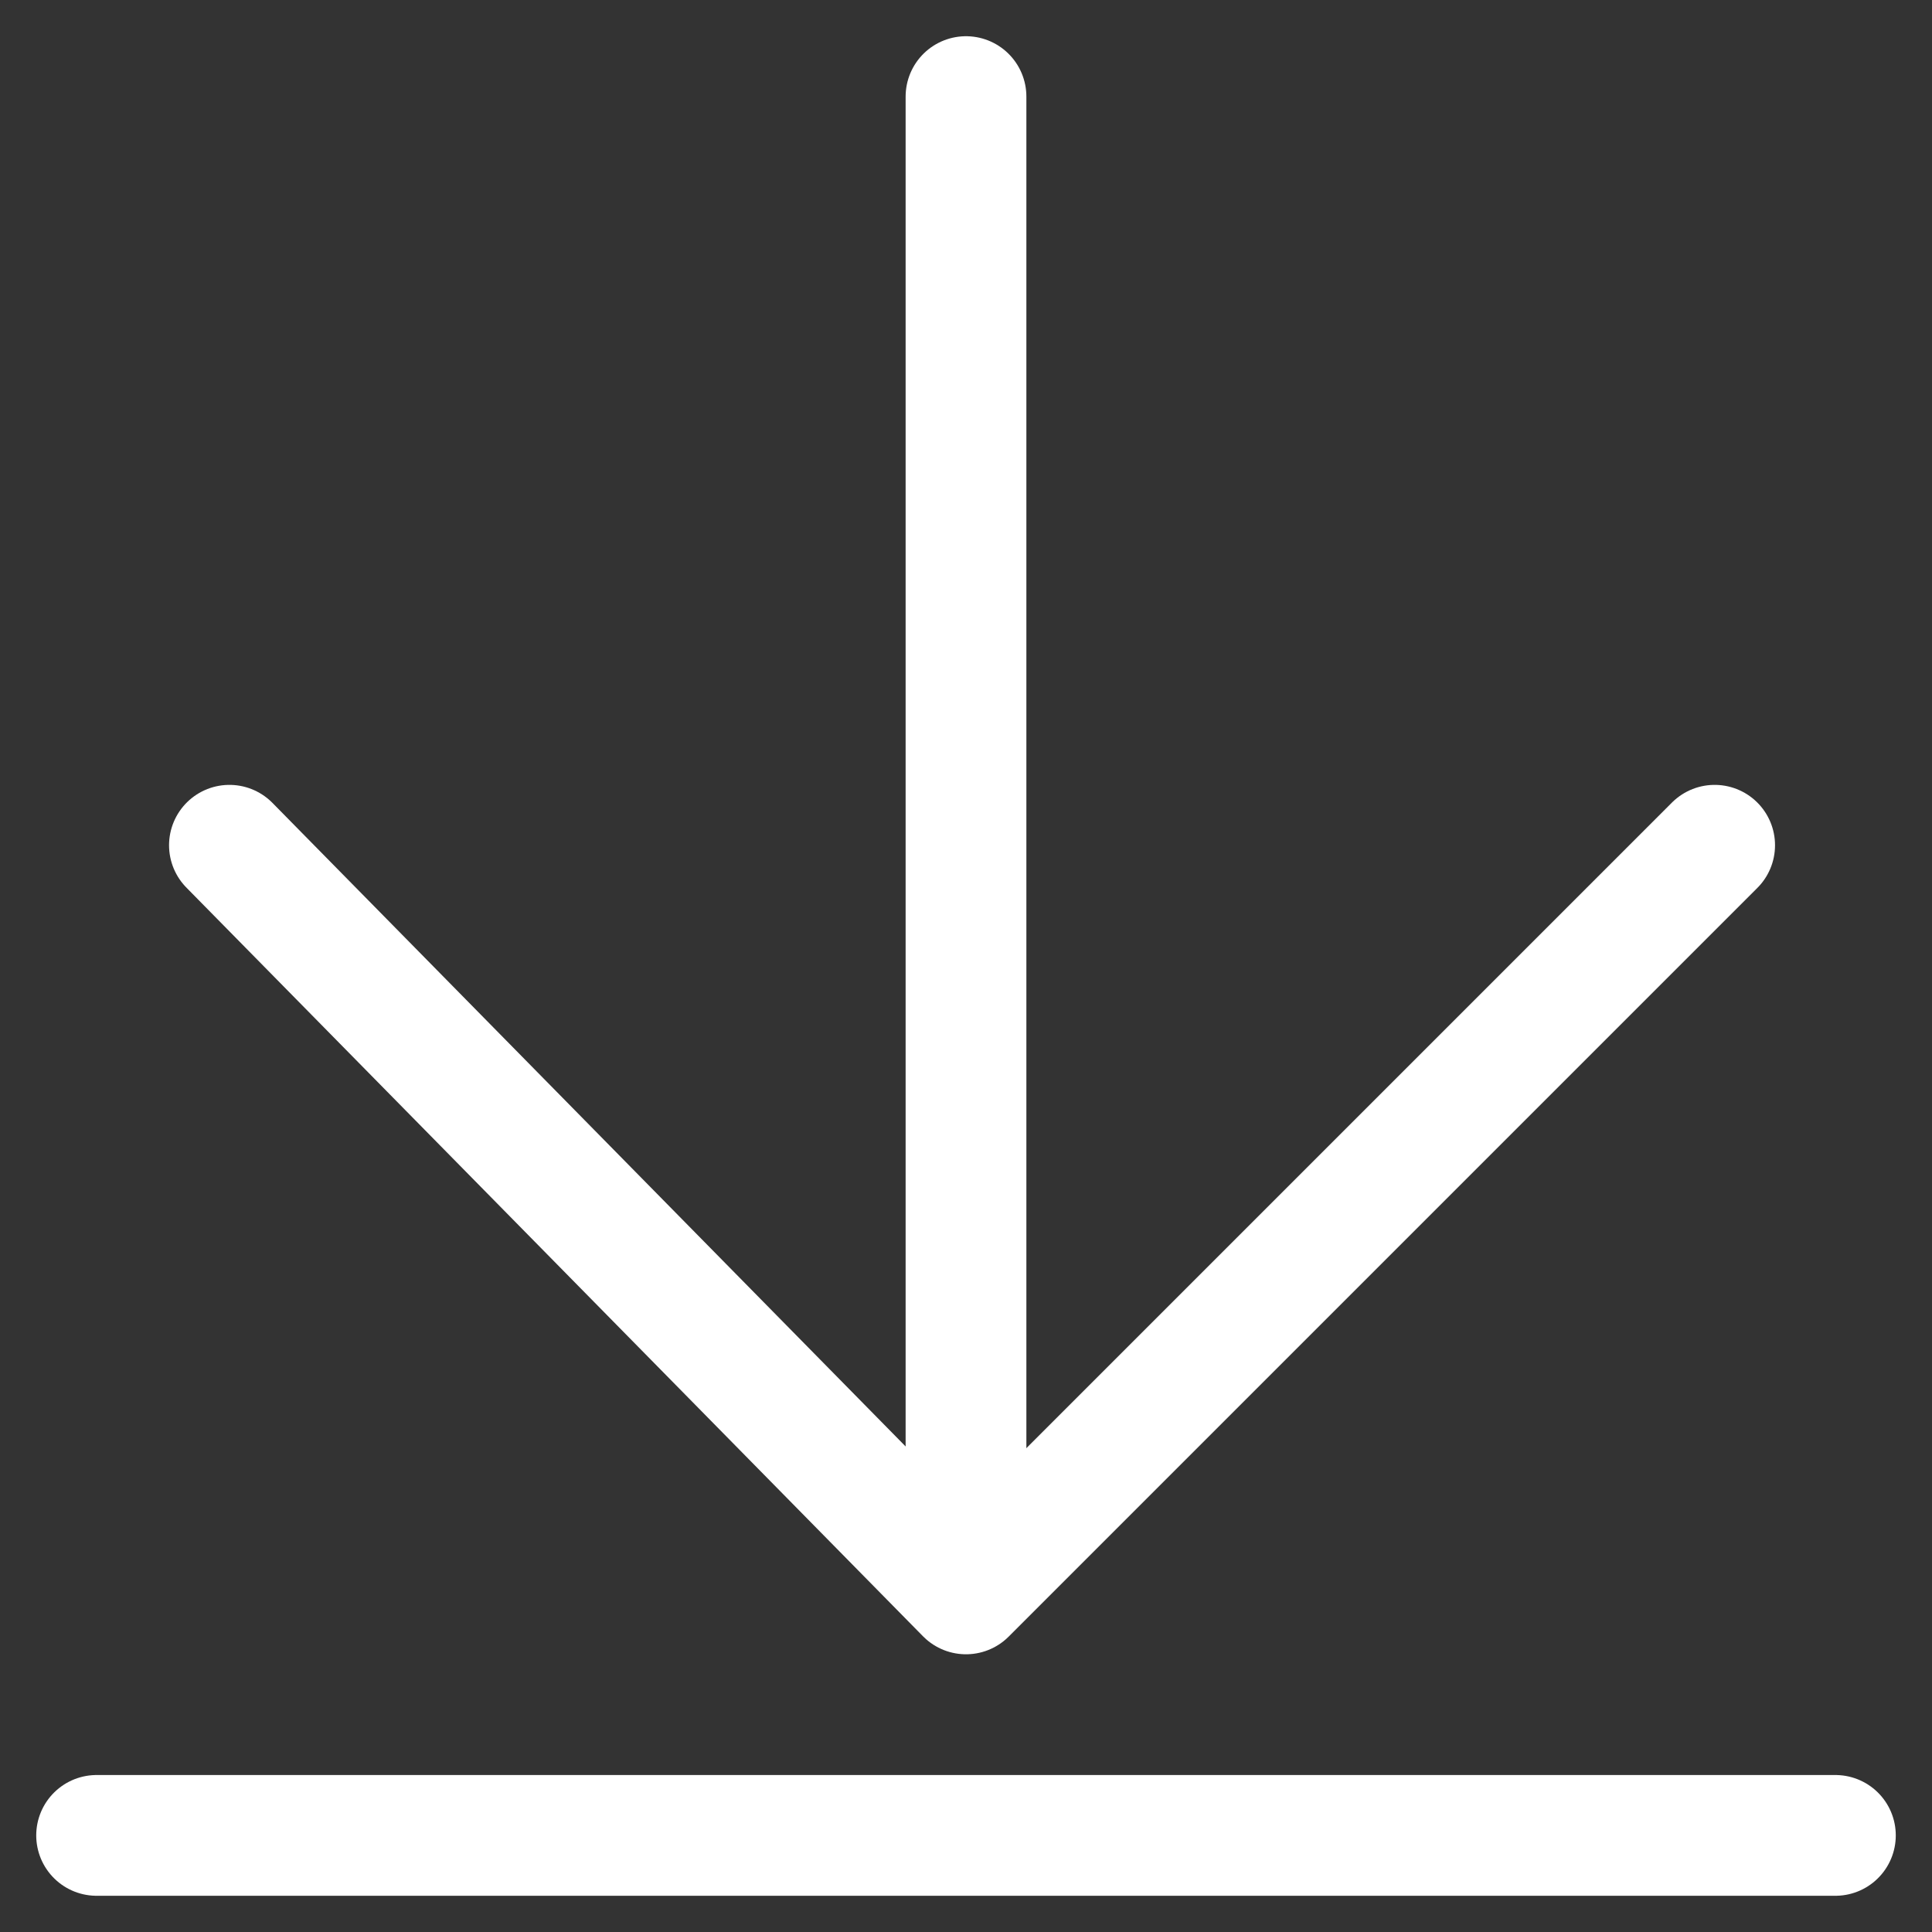 <?xml version="1.0" encoding="utf-8"?>
<!-- Generator: Adobe Illustrator 24.3.0, SVG Export Plug-In . SVG Version: 6.00 Build 0)  -->
<svg version="1.1" id="レイヤー_1" xmlns="http://www.w3.org/2000/svg" xmlns:xlink="http://www.w3.org/1999/xlink" x="0px"
	 y="0px" viewBox="0 0 16 16" style="enable-background:new 0 0 16 16;" xml:space="preserve">
<rect x="0" y="0" width="16" height="16" fill="#333333" stroke="none"/>
<style type="text/css">
	.st0{fill:none;stroke:#FFFFFF;stroke-linecap:round;stroke-linejoin:round;}
</style>
<polyline class="st0" points="14.2,7 8,13.2 1.9,7 "/>
<line class="st0" x1="0.8" y1="15.2" x2="15.2" y2="15.2"/>
<line class="st0" x1="8" y1="12.7" x2="8" y2="0.8"/>
</svg>
